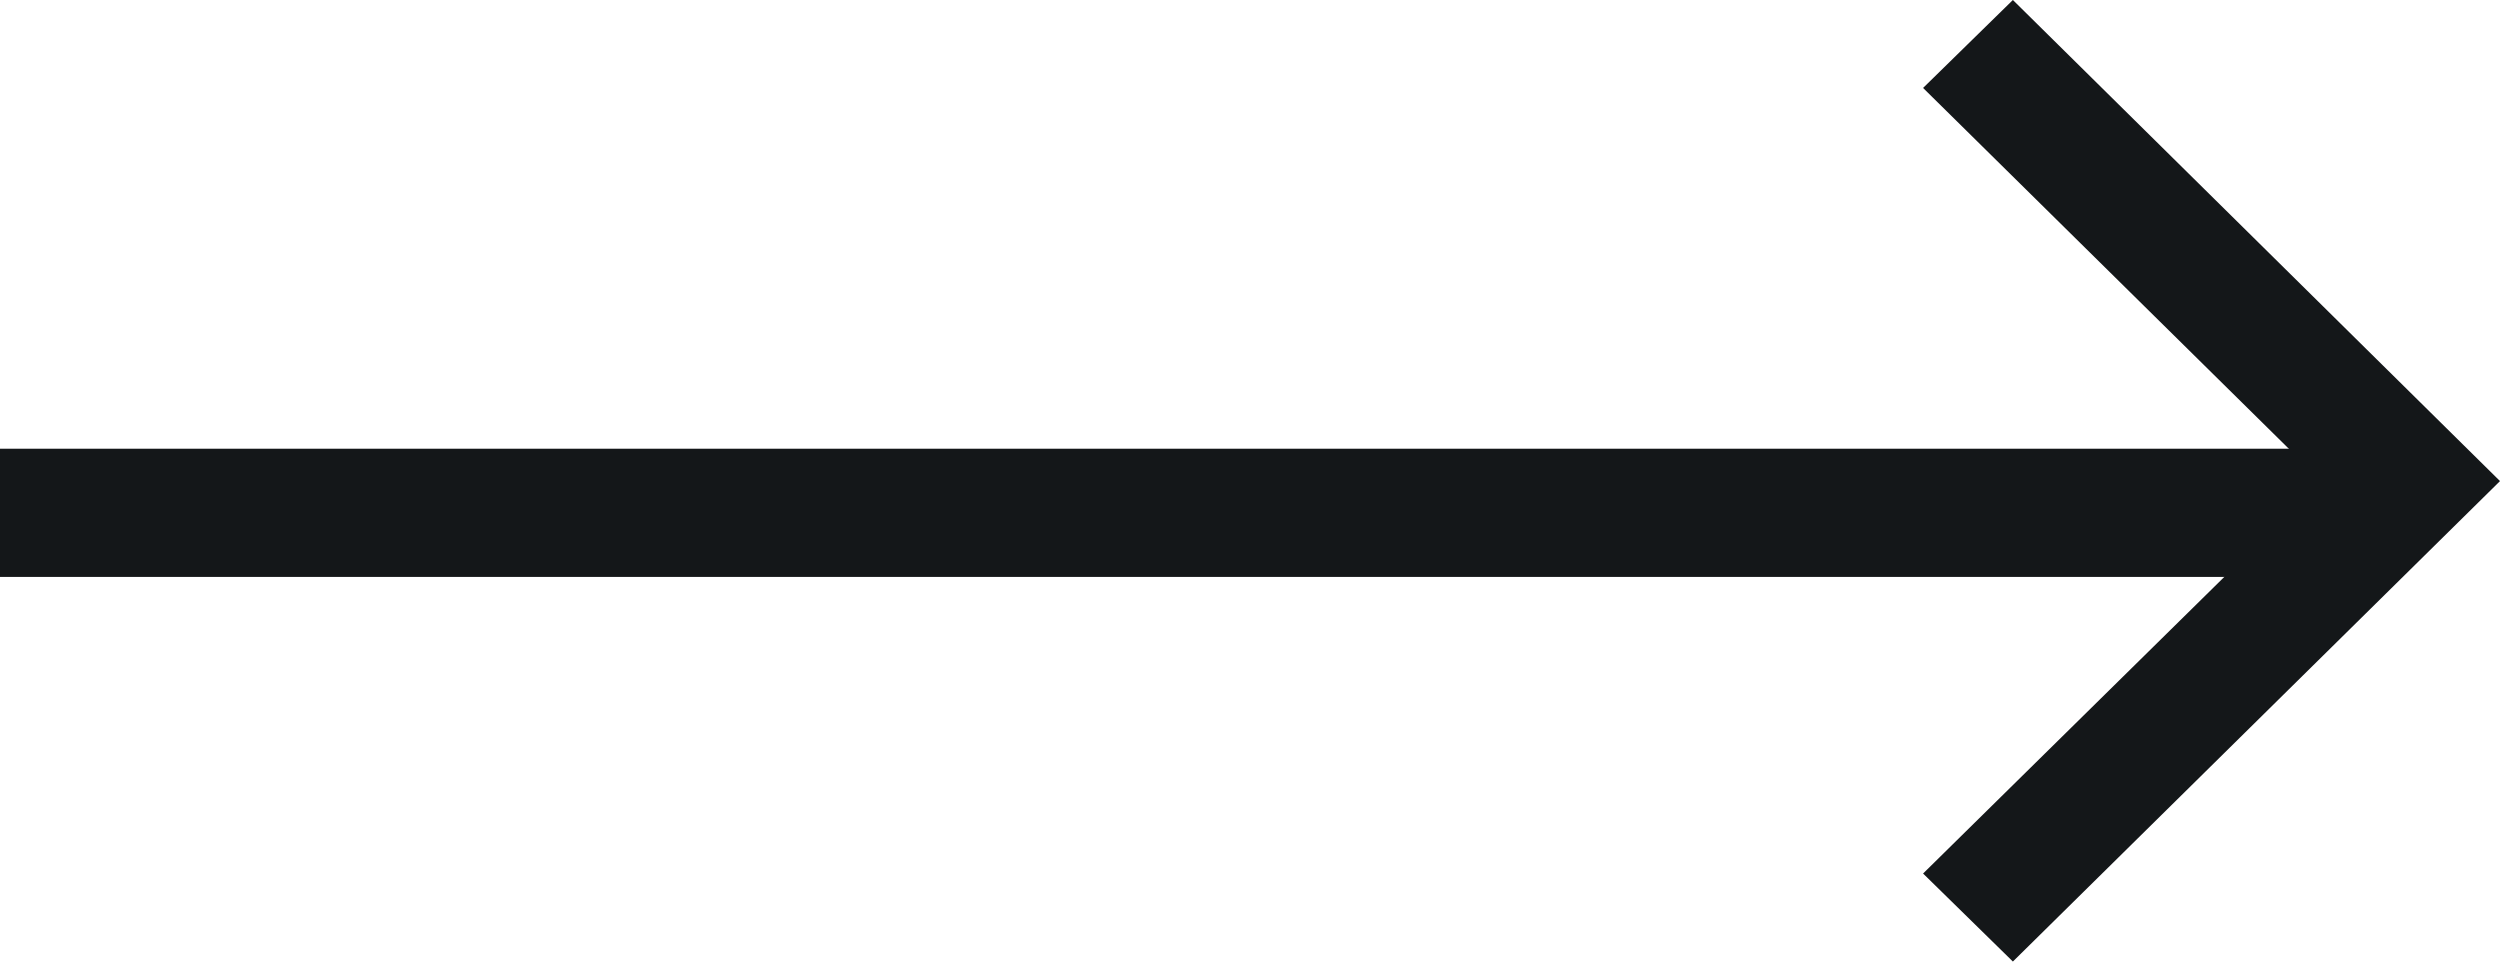 <svg width="39" height="15" xmlns="http://www.w3.org/2000/svg"><g fill="#141719" fill-rule="evenodd"><path d="M0 9h37V7H0z"/><path d="M30 1.372l6.217 6.133L30 13.627 31.401 15 39 7.505 31.401 0 30 1.372"/></g></svg>
